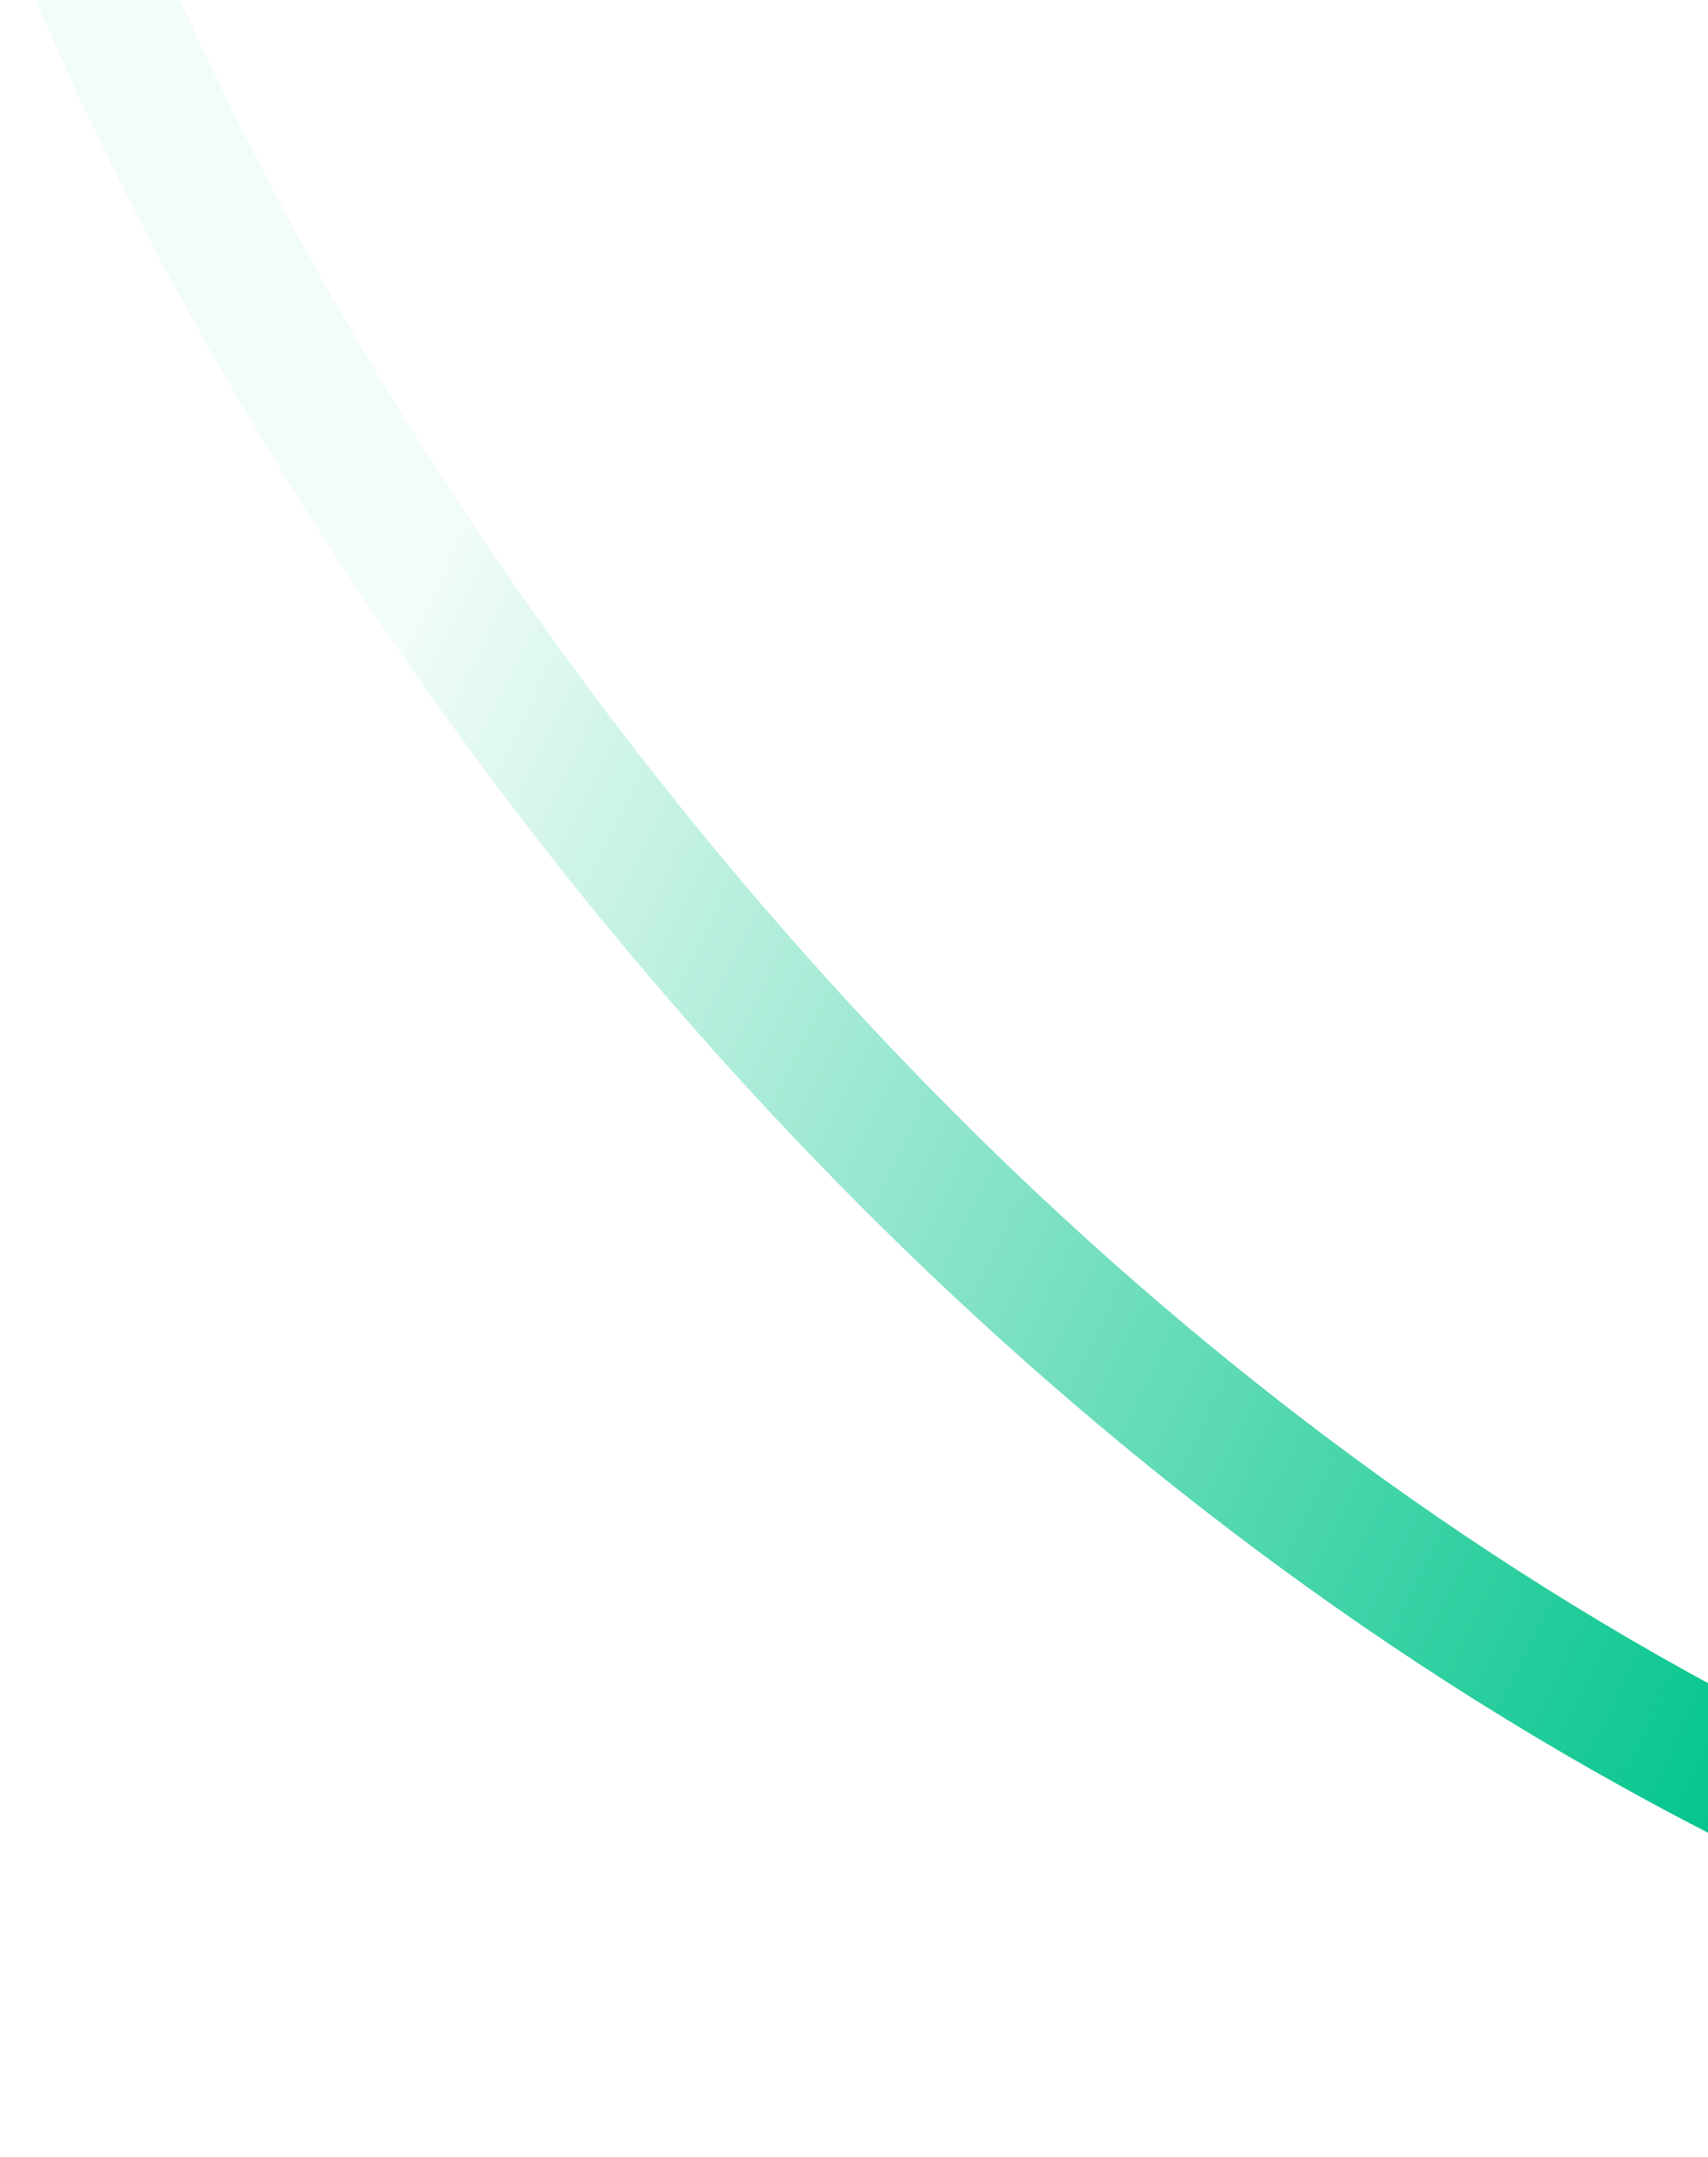 <svg width="336" height="424" viewBox="0 0 336 424" fill="none" xmlns="http://www.w3.org/2000/svg">
<path d="M13 -20C68.333 123.667 263.1 411 599.5 411" stroke="url(#paint0_linear_693_1153)" stroke-width="26"/>
<defs>
<linearGradient id="paint0_linear_693_1153" x1="376.5" y1="291" x2="71" y2="142.5" gradientUnits="userSpaceOnUse">
<stop stop-color="#00C48B"/>
<stop offset="1" stop-color="#00C48B" stop-opacity="0.05"/>
</linearGradient>
</defs>
</svg>
